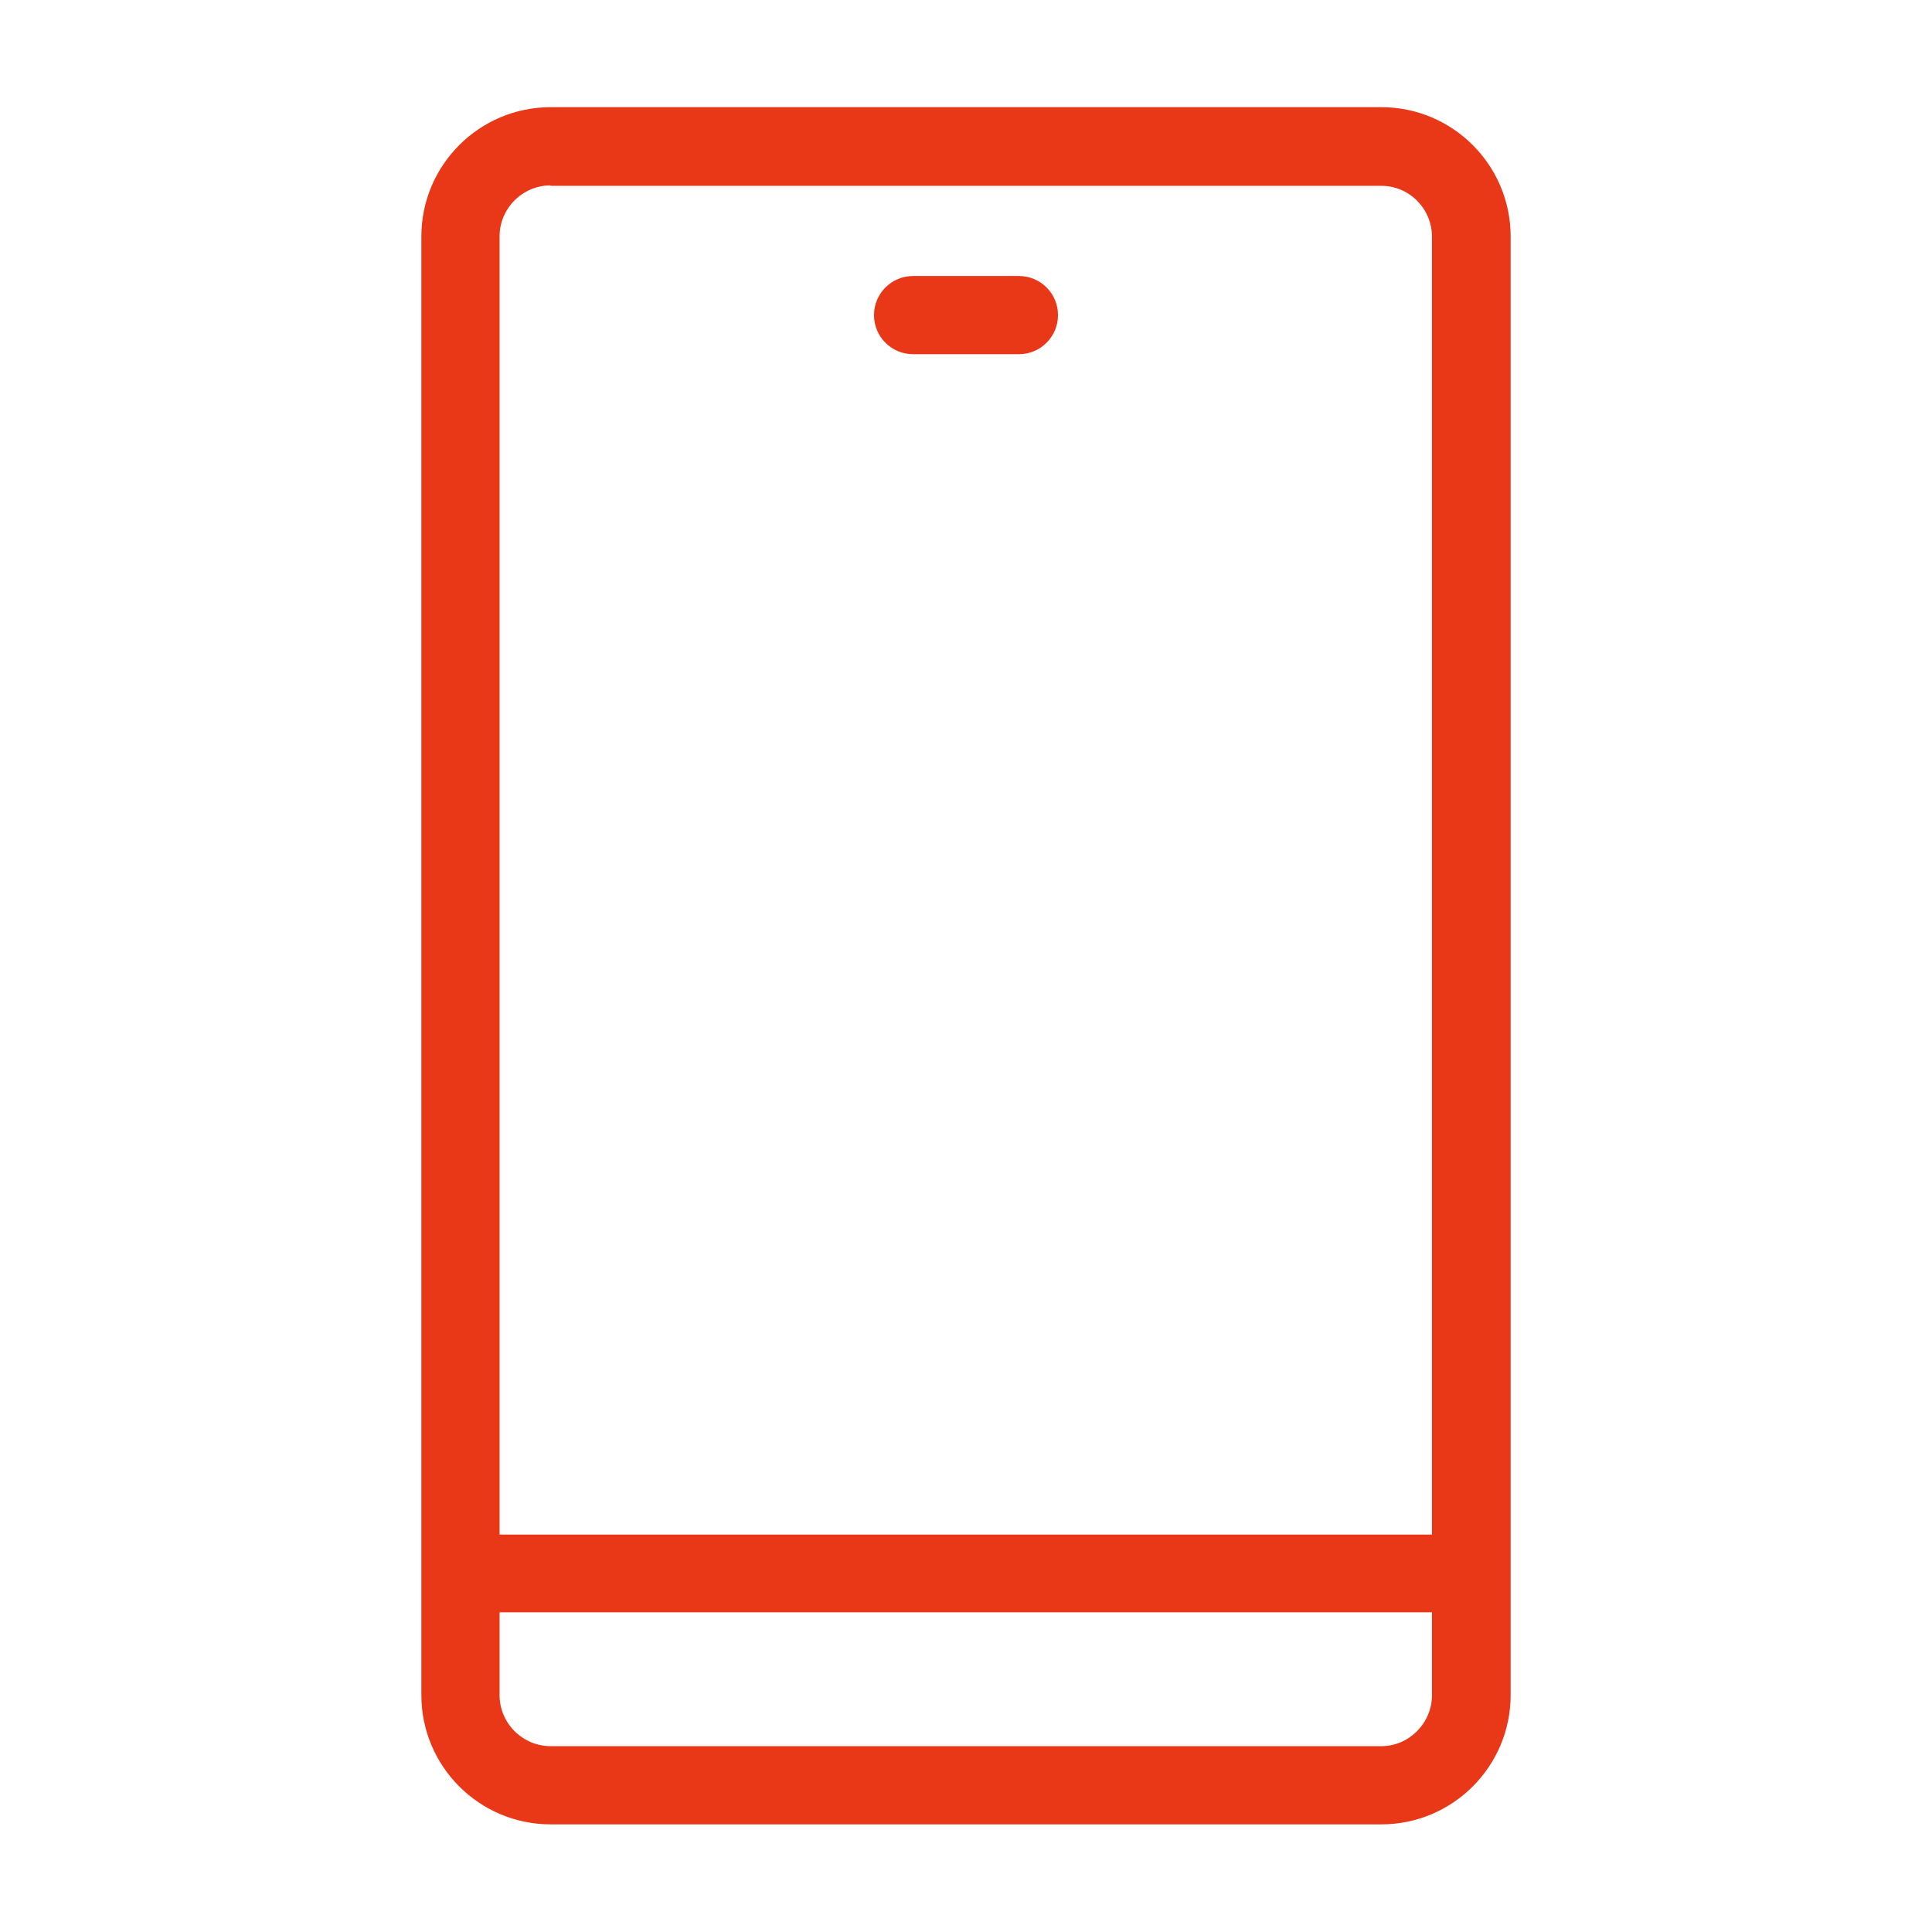 <?xml version="1.0" encoding="UTF-8"?><svg id="a" xmlns="http://www.w3.org/2000/svg" width="42" height="42" viewBox="0 0 42 42"><path d="M30.03,2.33H11.97c-1.55,0-2.81,1.26-2.81,2.81v31.71c0,1.55,1.26,2.81,2.81,2.81h18.06c1.55,0,2.81-1.26,2.81-2.81V5.14c0-1.55-1.26-2.81-2.81-2.81ZM11.97,4.04h18.06c.61,0,1.1.5,1.1,1.11v28.21H10.86V5.14c0-.61.5-1.11,1.11-1.11ZM30.03,37.96H11.97c-.61,0-1.11-.5-1.11-1.11v-1.8h20.27v1.8c0,.61-.5,1.11-1.1,1.11Z" style="fill:#e83817;"/><path d="M19.85,7.7h2.3c.47,0,.85-.38.85-.85s-.38-.85-.85-.85h-2.3c-.47,0-.85.38-.85.85s.38.85.85.85Z" style="fill:#e83817;"/></svg>